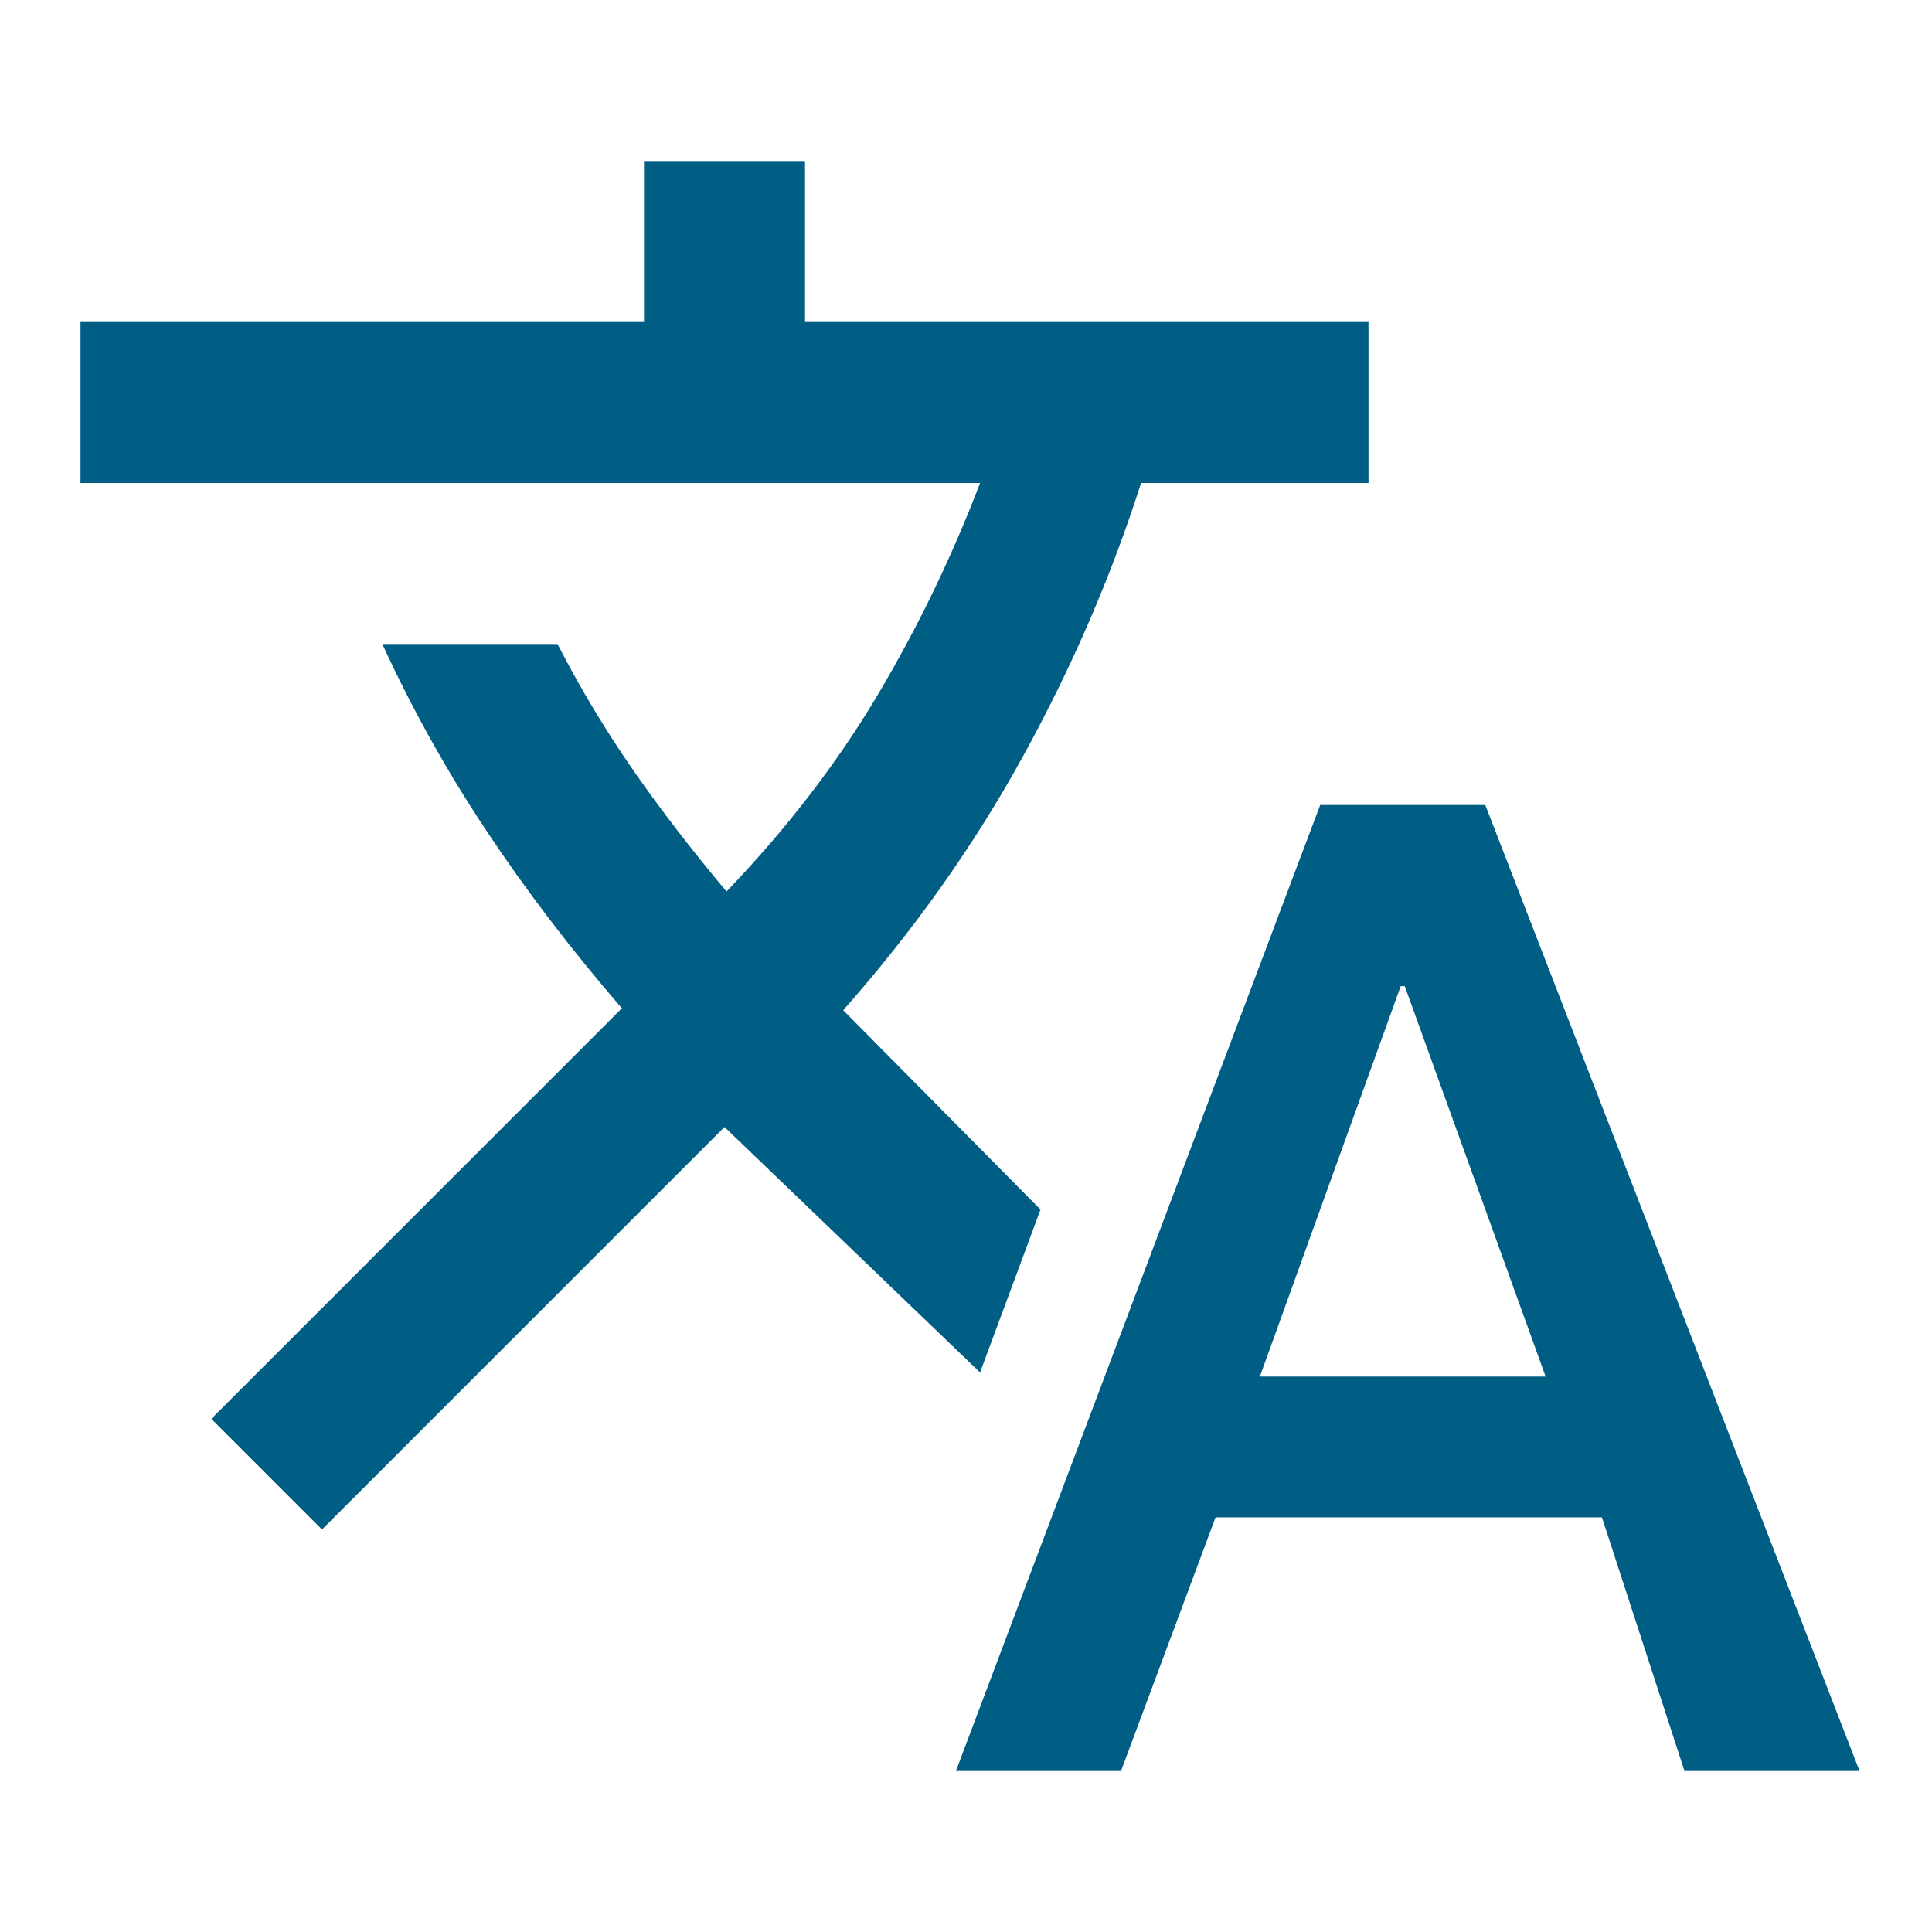 <svg width="18" height="18" viewBox="0 0 18 18" fill="none" xmlns="http://www.w3.org/2000/svg">
<path d="M8.906 16.5L12.3 7.5H13.838L17.325 16.5H15.694L14.925 14.137H11.325L10.444 16.5H8.906ZM11.738 12.825H14.4L13.088 9.188H13.05L11.738 12.825ZM3 14.25L1.969 13.219L5.794 9.394C5.319 8.844 4.897 8.291 4.528 7.734C4.159 7.178 3.837 6.6 3.562 6H5.194C5.406 6.412 5.641 6.803 5.897 7.172C6.153 7.541 6.444 7.919 6.769 8.306C7.331 7.719 7.8 7.109 8.175 6.478C8.55 5.847 8.869 5.188 9.131 4.5H0.75V3H6V1.5H7.5V3H12.75V4.5H10.631C10.356 5.362 9.991 6.209 9.534 7.041C9.078 7.872 8.519 8.662 7.856 9.412L9.694 11.269L9.131 12.787L6.75 10.5L3 14.25Z" fill="#005E85"/>
</svg>
